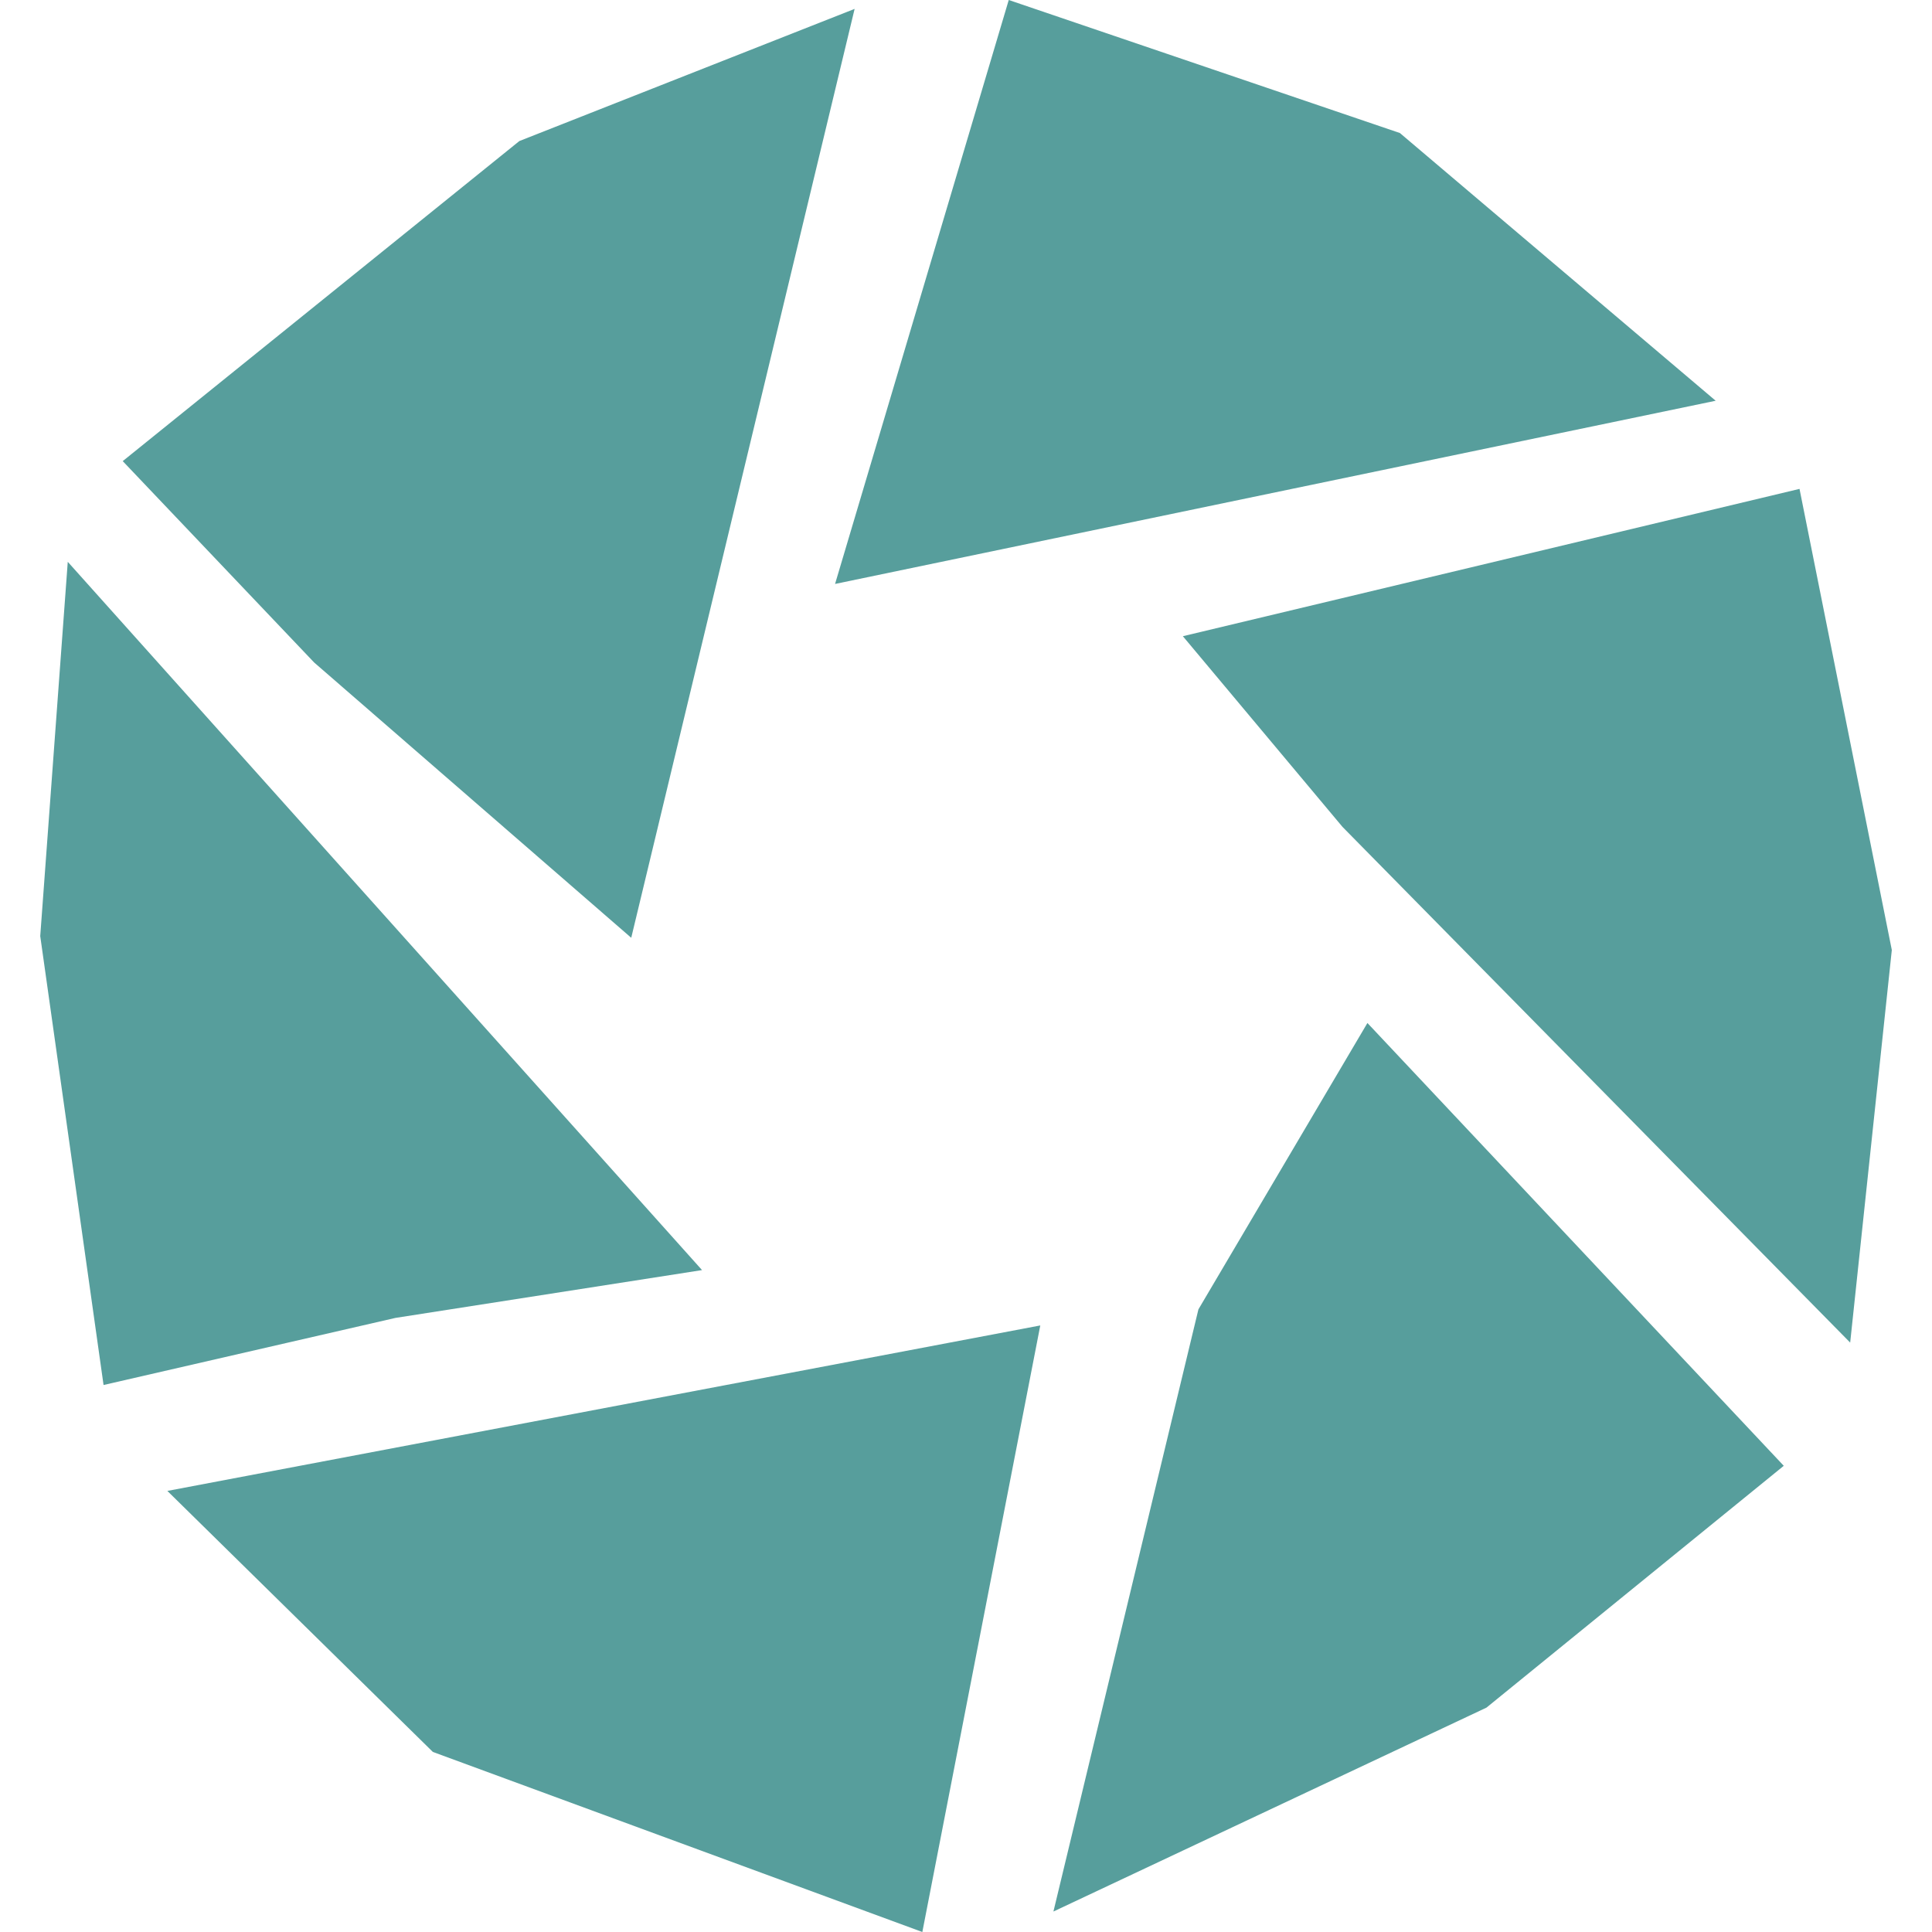 <?xml version="1.0" encoding="UTF-8"?>
<svg xmlns="http://www.w3.org/2000/svg" xml:space="preserve" viewBox="0 0 40 40">
  <path fill="#579E9C" d="m17.694.184-4.625 19.232-6.565-5.7-3.963-4.169 8.212-6.627L17.694.184zM1.403 11.632l-.57 7.749 1.311 9.294 6.043-1.389 6.348-.99L1.403 11.632zm20.135 15.81L3.465 30.868l5.497 5.404L19.096 40l2.442-12.558zm6.773-6.262-3.499 5.929-3.002 12.467 8.965-4.221 6.156-5.007-8.62-9.168zm8.946-11.058-12.767 3.05 3.305 3.948 10.511 10.677.862-8.128-1.911-9.547M20.885 0l-3.596 12.09 18.232-3.793-6.538-5.543L20.885 0z"></path>
</svg>
